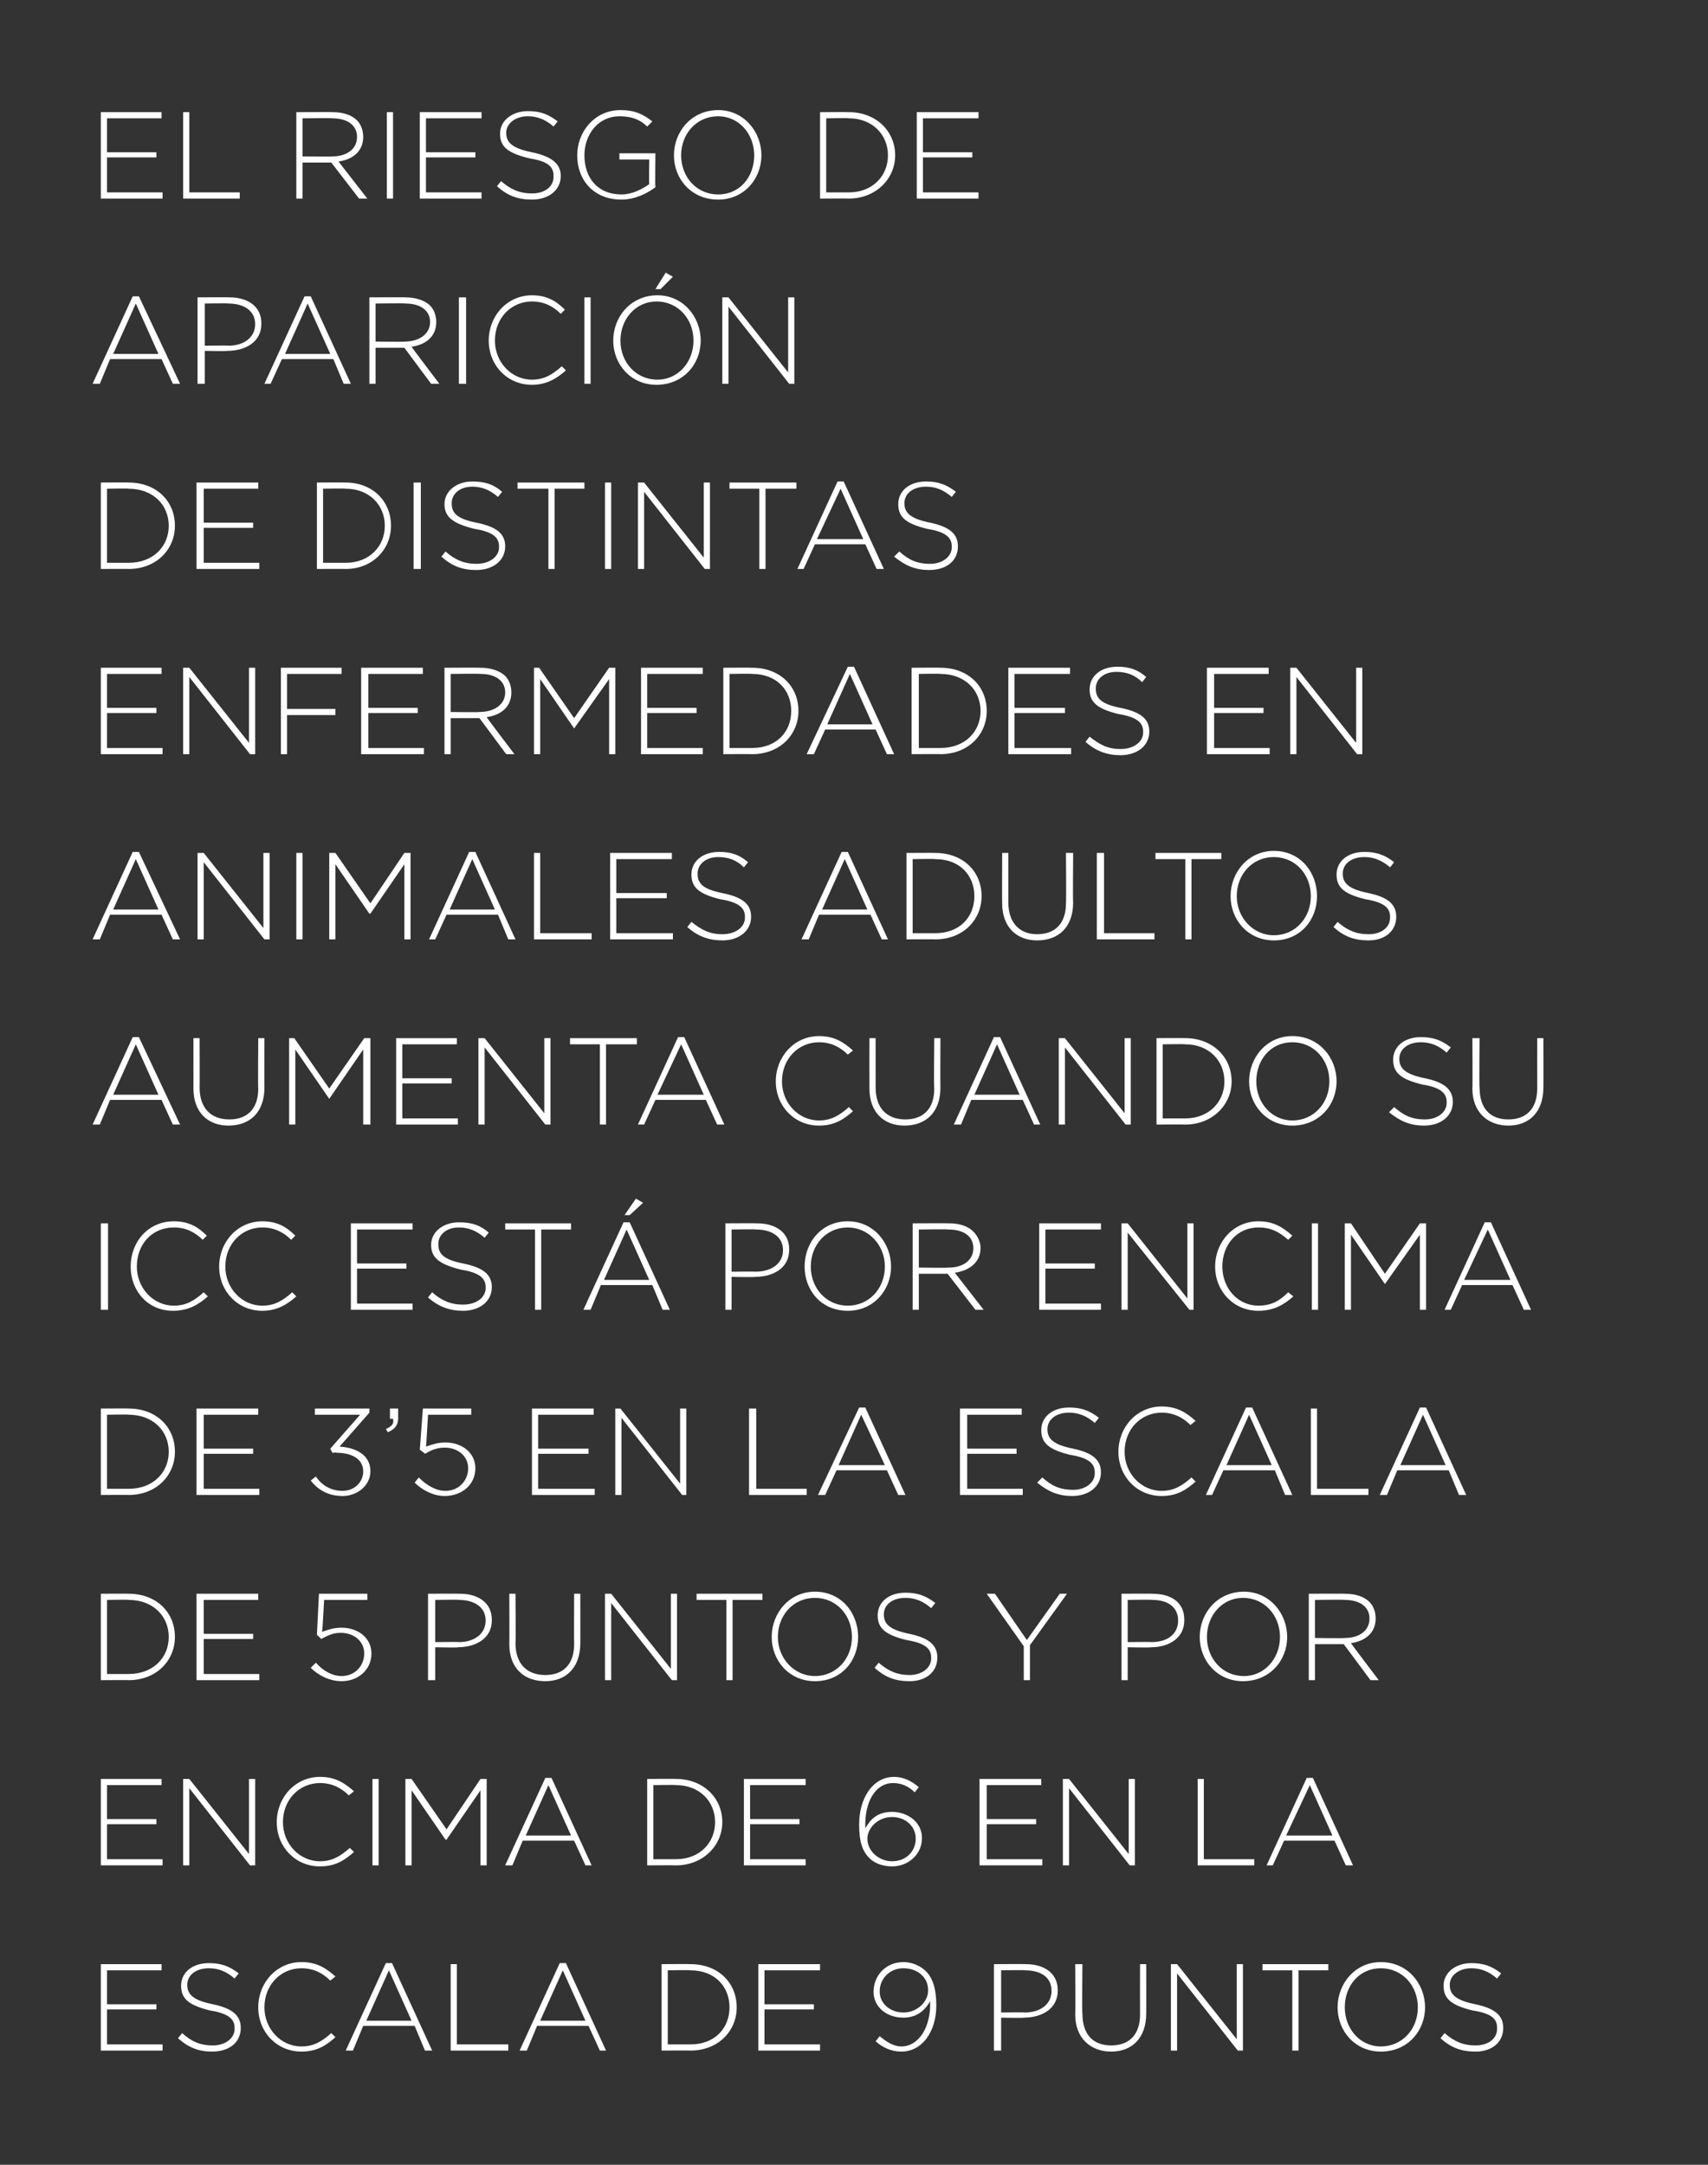 <?xml version="1.0" standalone="no"?><!DOCTYPE svg PUBLIC "-//W3C//DTD SVG 1.1//EN" "http://www.w3.org/Graphics/SVG/1.1/DTD/svg11.dtd"><svg xmlns="http://www.w3.org/2000/svg" version="1.1" width="166px" height="210.4px" viewBox="0 0 166 210.4"><rect x="0" y="0" width="166" height="210.4" fill="#333333" stroke="none"/>  <desc>El riesgo de aparici n de distintas enfermedades en animales adultos aumenta cuando su ICC est por encima de 3 5 en</desc>  <defs/>  <g id="Polygon38626">    <path d="M 9.8 190.9 L 15.7 190.9 L 15.7 191.5 L 10.4 191.5 L 10.4 194.8 L 15.2 194.8 L 15.2 195.3 L 10.4 195.3 L 10.4 198.7 L 15.8 198.7 L 15.8 199.3 L 9.8 199.3 L 9.8 190.9 Z M 17.3 198.1 C 17.3 198.1 17.7 197.6 17.7 197.6 C 18.6 198.4 19.4 198.8 20.7 198.8 C 21.9 198.8 22.8 198.1 22.8 197.2 C 22.8 197.2 22.8 197.1 22.8 197.1 C 22.8 196.3 22.3 195.7 20.4 195.4 C 18.4 194.9 17.6 194.3 17.6 193 C 17.6 193 17.6 193 17.6 193 C 17.6 191.7 18.7 190.8 20.3 190.8 C 21.5 190.8 22.3 191.1 23.2 191.8 C 23.2 191.8 22.8 192.3 22.8 192.3 C 22 191.6 21.2 191.3 20.3 191.3 C 19 191.3 18.2 192 18.2 192.9 C 18.2 192.9 18.2 192.9 18.2 192.9 C 18.2 193.8 18.7 194.4 20.7 194.8 C 22.6 195.2 23.4 195.9 23.4 197.1 C 23.4 197.1 23.4 197.1 23.4 197.1 C 23.4 198.5 22.3 199.4 20.6 199.4 C 19.3 199.4 18.3 199 17.3 198.1 Z M 25.1 195.1 C 25.1 195.1 25.1 195.1 25.1 195.1 C 25.1 192.7 26.9 190.7 29.3 190.7 C 30.8 190.7 31.7 191.3 32.6 192.1 C 32.6 192.1 32.1 192.5 32.1 192.5 C 31.4 191.8 30.5 191.3 29.3 191.3 C 27.3 191.3 25.7 192.9 25.7 195.1 C 25.7 195.1 25.7 195.1 25.7 195.1 C 25.7 197.2 27.3 198.9 29.3 198.9 C 30.5 198.9 31.3 198.4 32.2 197.6 C 32.2 197.6 32.6 198 32.6 198 C 31.7 198.8 30.8 199.4 29.3 199.4 C 26.9 199.4 25.1 197.5 25.1 195.1 Z M 37.5 190.8 L 38.1 190.8 L 42 199.3 L 41.3 199.3 L 40.3 196.9 L 35.3 196.9 L 34.3 199.3 L 33.6 199.3 L 37.5 190.8 Z M 40 196.4 L 37.8 191.5 L 35.6 196.4 L 40 196.4 Z M 43.8 190.9 L 44.4 190.9 L 44.4 198.7 L 49.4 198.7 L 49.4 199.3 L 43.8 199.3 L 43.8 190.9 Z M 54.4 190.8 L 55 190.8 L 58.9 199.3 L 58.3 199.3 L 57.2 196.9 L 52.2 196.9 L 51.2 199.3 L 50.5 199.3 L 54.4 190.8 Z M 56.9 196.4 L 54.7 191.5 L 52.5 196.4 L 56.9 196.4 Z M 64.3 190.9 C 64.3 190.9 67.11 190.88 67.1 190.9 C 69.8 190.9 71.6 192.7 71.6 195.1 C 71.6 195.1 71.6 195.1 71.6 195.1 C 71.6 197.4 69.8 199.3 67.1 199.3 C 67.11 199.28 64.3 199.3 64.3 199.3 L 64.3 190.9 Z M 67.1 198.7 C 69.5 198.7 70.9 197.1 70.9 195.1 C 70.9 195.1 70.9 195.1 70.9 195.1 C 70.9 193.1 69.5 191.5 67.1 191.5 C 67.11 191.46 64.9 191.5 64.9 191.5 L 64.9 198.7 C 64.9 198.7 67.11 198.7 67.1 198.7 Z M 73.7 190.9 L 79.7 190.9 L 79.7 191.5 L 74.3 191.5 L 74.3 194.8 L 79.1 194.8 L 79.1 195.3 L 74.3 195.3 L 74.3 198.7 L 79.7 198.7 L 79.7 199.3 L 73.7 199.3 L 73.7 190.9 Z M 85.1 198.4 C 85.1 198.4 85.5 197.9 85.5 197.9 C 86.2 198.5 86.9 198.9 87.6 198.9 C 89.3 198.9 90.5 197 90.4 194.5 C 89.9 195.4 89.1 196.1 87.8 196.1 C 86.1 196.1 84.9 195 84.9 193.6 C 84.9 193.6 84.9 193.6 84.9 193.6 C 84.9 192 86.1 190.7 87.8 190.7 C 88.7 190.7 89.5 191.1 90 191.6 C 90.6 192.2 91 193.2 91 194.9 C 91 194.9 91 194.9 91 194.9 C 91 197.5 89.6 199.4 87.6 199.4 C 86.6 199.4 85.8 199 85.1 198.4 Z M 90.2 193.5 C 90.2 193.5 90.2 193.4 90.2 193.4 C 90.2 192.2 89.2 191.3 87.8 191.3 C 86.4 191.3 85.5 192.4 85.5 193.5 C 85.5 193.5 85.5 193.6 85.5 193.6 C 85.5 194.7 86.5 195.6 87.8 195.6 C 89.2 195.6 90.2 194.5 90.2 193.5 Z M 96.6 190.9 C 96.6 190.9 99.69 190.88 99.7 190.9 C 101.5 190.9 102.8 191.8 102.8 193.4 C 102.8 193.4 102.8 193.5 102.8 193.5 C 102.8 195.2 101.3 196.1 99.5 196.1 C 99.53 196.15 97.3 196.1 97.3 196.1 L 97.3 199.3 L 96.6 199.3 L 96.6 190.9 Z M 99.6 195.6 C 101.1 195.6 102.2 194.8 102.2 193.5 C 102.2 193.5 102.2 193.5 102.2 193.5 C 102.2 192.2 101.2 191.5 99.6 191.5 C 99.64 191.46 97.3 191.5 97.3 191.5 L 97.3 195.6 C 97.3 195.6 99.57 195.57 99.6 195.6 Z M 104.5 195.8 C 104.53 195.79 104.5 190.9 104.5 190.9 L 105.2 190.9 C 105.2 190.9 105.15 195.73 105.2 195.7 C 105.2 197.7 106.2 198.8 108 198.8 C 109.7 198.8 110.8 197.8 110.8 195.8 C 110.79 195.79 110.8 190.9 110.8 190.9 L 111.4 190.9 C 111.4 190.9 111.41 195.72 111.4 195.7 C 111.4 198.1 110 199.4 108 199.4 C 106 199.4 104.5 198.1 104.5 195.8 Z M 113.8 190.9 L 114.4 190.9 L 120.2 198.2 L 120.2 190.9 L 120.8 190.9 L 120.8 199.3 L 120.3 199.3 L 114.4 191.8 L 114.4 199.3 L 113.8 199.3 L 113.8 190.9 Z M 125.6 191.5 L 122.7 191.5 L 122.7 190.9 L 129.1 190.9 L 129.1 191.5 L 126.2 191.5 L 126.2 199.3 L 125.6 199.3 L 125.6 191.5 Z M 130 195.1 C 130 195.1 130 195.1 130 195.1 C 130 192.8 131.7 190.7 134.2 190.7 C 136.8 190.7 138.5 192.8 138.5 195.1 C 138.5 195.1 138.5 195.1 138.5 195.1 C 138.5 197.4 136.8 199.4 134.2 199.4 C 131.7 199.4 130 197.4 130 195.1 Z M 137.8 195.1 C 137.8 195.1 137.8 195.1 137.8 195.1 C 137.8 193 136.3 191.3 134.2 191.3 C 132.1 191.3 130.7 193 130.7 195.1 C 130.7 195.1 130.7 195.1 130.7 195.1 C 130.7 197.2 132.2 198.9 134.2 198.9 C 136.3 198.9 137.8 197.2 137.8 195.1 Z M 140 198.1 C 140 198.1 140.4 197.6 140.4 197.6 C 141.3 198.4 142.2 198.8 143.4 198.8 C 144.7 198.8 145.5 198.1 145.5 197.2 C 145.5 197.2 145.5 197.1 145.5 197.1 C 145.5 196.3 145.1 195.7 143.1 195.4 C 141.1 194.9 140.3 194.3 140.3 193 C 140.3 193 140.3 193 140.3 193 C 140.3 191.7 141.5 190.8 143 190.8 C 144.2 190.8 145 191.1 145.9 191.8 C 145.9 191.8 145.5 192.3 145.5 192.3 C 144.7 191.6 143.9 191.3 143 191.3 C 141.8 191.3 140.9 192 140.9 192.9 C 140.9 192.9 140.9 192.9 140.9 192.9 C 140.9 193.8 141.4 194.4 143.4 194.8 C 145.3 195.2 146.1 195.9 146.1 197.1 C 146.1 197.1 146.1 197.1 146.1 197.1 C 146.1 198.5 145 199.4 143.4 199.4 C 142 199.4 141 199 140 198.1 Z " stroke="none" fill="#fff"/>  </g>  <g id="Polygon38625">    <path d="M 9.8 172.9 L 15.7 172.9 L 15.7 173.5 L 10.4 173.5 L 10.4 176.8 L 15.2 176.8 L 15.2 177.3 L 10.4 177.3 L 10.4 180.7 L 15.8 180.7 L 15.8 181.3 L 9.8 181.3 L 9.8 172.9 Z M 17.8 172.9 L 18.4 172.9 L 24.2 180.2 L 24.2 172.9 L 24.8 172.9 L 24.8 181.3 L 24.3 181.3 L 18.4 173.8 L 18.4 181.3 L 17.8 181.3 L 17.8 172.9 Z M 26.9 177.1 C 26.9 177.1 26.9 177.1 26.9 177.1 C 26.9 174.7 28.7 172.7 31.1 172.7 C 32.6 172.7 33.5 173.3 34.4 174.1 C 34.4 174.1 33.9 174.5 33.9 174.5 C 33.2 173.8 32.3 173.3 31.1 173.3 C 29.1 173.3 27.5 174.9 27.5 177.1 C 27.5 177.1 27.5 177.1 27.5 177.1 C 27.5 179.2 29.1 180.9 31.1 180.9 C 32.3 180.9 33.1 180.4 34 179.6 C 34 179.6 34.4 180 34.4 180 C 33.5 180.8 32.6 181.4 31.1 181.4 C 28.7 181.4 26.9 179.5 26.9 177.1 Z M 36.2 172.9 L 36.8 172.9 L 36.8 181.3 L 36.2 181.3 L 36.2 172.9 Z M 39.4 172.9 L 40 172.9 L 43.4 177.8 L 46.7 172.9 L 47.3 172.9 L 47.3 181.3 L 46.7 181.3 L 46.7 174 L 43.4 178.8 L 43.3 178.8 L 40 174 L 40 181.3 L 39.4 181.3 L 39.4 172.9 Z M 53 172.8 L 53.6 172.8 L 57.5 181.3 L 56.9 181.3 L 55.8 178.9 L 50.8 178.9 L 49.8 181.3 L 49.1 181.3 L 53 172.8 Z M 55.5 178.4 L 53.3 173.5 L 51.1 178.4 L 55.5 178.4 Z M 62.9 172.9 C 62.9 172.9 65.71 172.88 65.7 172.9 C 68.3 172.9 70.2 174.7 70.2 177.1 C 70.2 177.1 70.2 177.1 70.2 177.1 C 70.2 179.4 68.3 181.3 65.7 181.3 C 65.71 181.28 62.9 181.3 62.9 181.3 L 62.9 172.9 Z M 65.7 180.7 C 68 180.7 69.5 179.1 69.5 177.1 C 69.5 177.1 69.5 177.1 69.5 177.1 C 69.5 175.1 68 173.5 65.7 173.5 C 65.71 173.46 63.5 173.5 63.5 173.5 L 63.5 180.7 C 63.5 180.7 65.71 180.7 65.7 180.7 Z M 72.3 172.9 L 78.3 172.9 L 78.3 173.5 L 72.9 173.5 L 72.9 176.8 L 77.7 176.8 L 77.7 177.3 L 72.9 177.3 L 72.9 180.7 L 78.3 180.7 L 78.3 181.3 L 72.3 181.3 L 72.3 172.9 Z M 84.5 180.6 C 83.8 179.9 83.5 179 83.5 177.3 C 83.5 177.3 83.5 177.3 83.5 177.3 C 83.5 174.8 84.8 172.7 86.9 172.7 C 87.8 172.7 88.6 173.1 89.3 173.7 C 89.3 173.7 88.9 174.2 88.9 174.2 C 88.3 173.6 87.6 173.3 86.8 173.3 C 85.1 173.3 84 175.1 84.1 177.7 C 84.6 176.8 85.3 176.1 86.7 176.1 C 88.2 176.1 89.6 177.1 89.6 178.6 C 89.6 178.6 89.6 178.7 89.6 178.7 C 89.6 180.2 88.3 181.4 86.7 181.4 C 85.8 181.4 85 181.1 84.5 180.6 Z M 89 178.7 C 89 178.7 89 178.7 89 178.7 C 89 177.5 88 176.6 86.7 176.6 C 85.3 176.6 84.3 177.7 84.3 178.7 C 84.3 178.7 84.3 178.7 84.3 178.7 C 84.3 179.9 85.4 180.9 86.7 180.9 C 88.1 180.9 89 179.9 89 178.7 Z M 95.2 172.9 L 101.2 172.9 L 101.2 173.5 L 95.9 173.5 L 95.9 176.8 L 100.7 176.8 L 100.7 177.3 L 95.9 177.3 L 95.9 180.7 L 101.3 180.7 L 101.3 181.3 L 95.2 181.3 L 95.2 172.9 Z M 103.3 172.9 L 103.9 172.9 L 109.7 180.2 L 109.7 172.9 L 110.3 172.9 L 110.3 181.3 L 109.8 181.3 L 103.9 173.8 L 103.9 181.3 L 103.3 181.3 L 103.3 172.9 Z M 116.4 172.9 L 117 172.9 L 117 180.7 L 121.9 180.7 L 121.9 181.3 L 116.4 181.3 L 116.4 172.9 Z M 127 172.8 L 127.6 172.8 L 131.5 181.3 L 130.8 181.3 L 129.7 178.9 L 124.8 178.9 L 123.7 181.3 L 123.1 181.3 L 127 172.8 Z M 129.5 178.4 L 127.3 173.5 L 125 178.4 L 129.5 178.4 Z " stroke="none" fill="#fff"/>  </g>  <g id="Polygon38624">    <path d="M 9.8 154.9 C 9.8 154.9 12.55 154.88 12.5 154.9 C 15.2 154.9 17 156.7 17 159.1 C 17 159.1 17 159.1 17 159.1 C 17 161.4 15.2 163.3 12.5 163.3 C 12.55 163.28 9.8 163.3 9.8 163.3 L 9.8 154.9 Z M 12.5 162.7 C 14.9 162.7 16.4 161.1 16.4 159.1 C 16.4 159.1 16.4 159.1 16.4 159.1 C 16.4 157.1 14.9 155.5 12.5 155.5 C 12.55 155.46 10.4 155.5 10.4 155.5 L 10.4 162.7 C 10.4 162.7 12.55 162.7 12.5 162.7 Z M 19.1 154.9 L 25.1 154.9 L 25.1 155.5 L 19.8 155.5 L 19.8 158.8 L 24.6 158.8 L 24.6 159.3 L 19.8 159.3 L 19.8 162.7 L 25.2 162.7 L 25.2 163.3 L 19.1 163.3 L 19.1 154.9 Z M 30.2 162.1 C 30.2 162.1 30.7 161.6 30.7 161.6 C 31.4 162.4 32.3 162.9 33.2 162.9 C 34.5 162.9 35.4 161.9 35.4 160.7 C 35.4 160.7 35.4 160.7 35.4 160.7 C 35.4 159.6 34.5 158.7 33.1 158.7 C 32.3 158.7 31.8 159 31.2 159.3 C 31.23 159.26 30.8 158.9 30.8 158.9 L 31 154.9 L 35.7 154.9 L 35.7 155.5 L 31.5 155.5 C 31.5 155.5 31.34 158.62 31.3 158.6 C 31.9 158.4 32.4 158.2 33.2 158.2 C 34.8 158.2 36.1 159.2 36.1 160.7 C 36.1 160.7 36.1 160.7 36.1 160.7 C 36.1 162.3 34.8 163.4 33.2 163.4 C 32 163.4 30.9 162.8 30.2 162.1 Z M 41.6 154.9 C 41.6 154.9 44.68 154.88 44.7 154.9 C 46.5 154.9 47.8 155.8 47.8 157.4 C 47.8 157.4 47.8 157.5 47.8 157.5 C 47.8 159.2 46.3 160.1 44.5 160.1 C 44.53 160.15 42.3 160.1 42.3 160.1 L 42.3 163.3 L 41.6 163.3 L 41.6 154.9 Z M 44.6 159.6 C 46.1 159.6 47.2 158.8 47.2 157.5 C 47.2 157.5 47.2 157.5 47.2 157.5 C 47.2 156.2 46.1 155.5 44.6 155.5 C 44.64 155.46 42.3 155.5 42.3 155.5 L 42.3 159.6 C 42.3 159.6 44.56 159.57 44.6 159.6 Z M 49.5 159.8 C 49.52 159.79 49.5 154.9 49.5 154.9 L 50.1 154.9 C 50.1 154.9 50.14 159.73 50.1 159.7 C 50.1 161.7 51.2 162.8 53 162.8 C 54.7 162.8 55.8 161.8 55.8 159.8 C 55.78 159.79 55.8 154.9 55.8 154.9 L 56.4 154.9 C 56.4 154.9 56.41 159.72 56.4 159.7 C 56.4 162.1 55 163.4 53 163.4 C 50.9 163.4 49.5 162.1 49.5 159.8 Z M 58.8 154.9 L 59.4 154.9 L 65.2 162.2 L 65.2 154.9 L 65.8 154.9 L 65.8 163.3 L 65.3 163.3 L 59.4 155.8 L 59.4 163.3 L 58.8 163.3 L 58.8 154.9 Z M 70.6 155.5 L 67.7 155.5 L 67.7 154.9 L 74.1 154.9 L 74.1 155.5 L 71.2 155.5 L 71.2 163.3 L 70.6 163.3 L 70.6 155.5 Z M 75 159.1 C 75 159.1 75 159.1 75 159.1 C 75 156.8 76.7 154.7 79.2 154.7 C 81.8 154.7 83.4 156.8 83.4 159.1 C 83.5 159.1 83.5 159.1 83.4 159.1 C 83.4 161.4 81.8 163.4 79.2 163.4 C 76.7 163.4 75 161.4 75 159.1 Z M 82.8 159.1 C 82.8 159.1 82.8 159.1 82.8 159.1 C 82.8 157 81.3 155.3 79.2 155.3 C 77.1 155.3 75.6 157 75.6 159.1 C 75.6 159.1 75.6 159.1 75.6 159.1 C 75.6 161.2 77.2 162.9 79.2 162.9 C 81.3 162.9 82.8 161.2 82.8 159.1 Z M 85 162.1 C 85 162.1 85.4 161.6 85.4 161.6 C 86.3 162.4 87.2 162.8 88.4 162.8 C 89.6 162.8 90.5 162.1 90.5 161.2 C 90.5 161.2 90.5 161.1 90.5 161.1 C 90.5 160.3 90 159.7 88.1 159.4 C 86.1 158.9 85.3 158.3 85.3 157 C 85.3 157 85.3 157 85.3 157 C 85.3 155.7 86.4 154.8 88 154.8 C 89.2 154.8 90 155.1 90.9 155.8 C 90.9 155.8 90.5 156.3 90.5 156.3 C 89.7 155.6 88.9 155.3 88 155.3 C 86.7 155.3 85.9 156 85.9 156.9 C 85.9 156.9 85.9 156.9 85.9 156.9 C 85.9 157.8 86.4 158.4 88.4 158.8 C 90.3 159.2 91.1 159.9 91.1 161.1 C 91.1 161.1 91.1 161.1 91.1 161.1 C 91.1 162.5 90 163.4 88.4 163.4 C 87 163.4 86 163 85 162.1 Z M 99.5 160 L 95.9 154.9 L 96.7 154.9 L 99.8 159.4 L 103 154.9 L 103.7 154.9 L 100.1 159.9 L 100.1 163.3 L 99.5 163.3 L 99.5 160 Z M 109 154.9 C 109 154.9 112.03 154.88 112 154.9 C 113.9 154.9 115.1 155.8 115.1 157.4 C 115.1 157.4 115.1 157.5 115.1 157.5 C 115.1 159.2 113.6 160.1 111.9 160.1 C 111.87 160.15 109.6 160.1 109.6 160.1 L 109.6 163.3 L 109 163.3 L 109 154.9 Z M 111.9 159.6 C 113.5 159.6 114.5 158.8 114.5 157.5 C 114.5 157.5 114.5 157.5 114.5 157.5 C 114.5 156.2 113.5 155.5 112 155.5 C 111.98 155.46 109.6 155.5 109.6 155.5 L 109.6 159.6 C 109.6 159.6 111.91 159.57 111.9 159.6 Z M 116.6 159.1 C 116.6 159.1 116.6 159.1 116.6 159.1 C 116.6 156.8 118.3 154.7 120.9 154.7 C 123.4 154.7 125.1 156.8 125.1 159.1 C 125.1 159.1 125.1 159.1 125.1 159.1 C 125.1 161.4 123.4 163.4 120.8 163.4 C 118.3 163.4 116.6 161.4 116.6 159.1 Z M 124.4 159.1 C 124.4 159.1 124.4 159.1 124.4 159.1 C 124.4 157 122.9 155.3 120.8 155.3 C 118.8 155.3 117.3 157 117.3 159.1 C 117.3 159.1 117.3 159.1 117.3 159.1 C 117.3 161.2 118.8 162.9 120.9 162.9 C 122.9 162.9 124.4 161.2 124.4 159.1 Z M 127.2 154.9 C 127.2 154.9 130.72 154.88 130.7 154.9 C 131.8 154.9 132.6 155.2 133.1 155.7 C 133.5 156.1 133.7 156.7 133.7 157.3 C 133.7 157.3 133.7 157.3 133.7 157.3 C 133.7 158.7 132.7 159.5 131.3 159.7 C 131.26 159.69 134 163.3 134 163.3 L 133.2 163.3 L 130.6 159.8 L 130.5 159.8 L 127.8 159.8 L 127.8 163.3 L 127.2 163.3 L 127.2 154.9 Z M 130.7 159.2 C 132.1 159.2 133.1 158.5 133.1 157.3 C 133.1 157.3 133.1 157.3 133.1 157.3 C 133.1 156.2 132.2 155.5 130.7 155.5 C 130.69 155.46 127.8 155.5 127.8 155.5 L 127.8 159.2 C 127.8 159.2 130.65 159.24 130.7 159.2 Z " stroke="none" fill="#fff"/>  </g>  <g id="Polygon38623">    <path d="M 9.8 136.9 C 9.8 136.9 12.55 136.88 12.5 136.9 C 15.2 136.9 17 138.7 17 141.1 C 17 141.1 17 141.1 17 141.1 C 17 143.4 15.2 145.3 12.5 145.3 C 12.55 145.28 9.8 145.3 9.8 145.3 L 9.8 136.9 Z M 12.5 144.7 C 14.9 144.7 16.4 143.1 16.4 141.1 C 16.4 141.1 16.4 141.1 16.4 141.1 C 16.4 139.1 14.9 137.5 12.5 137.5 C 12.55 137.46 10.4 137.5 10.4 137.5 L 10.4 144.7 C 10.4 144.7 12.55 144.7 12.5 144.7 Z M 19.1 136.9 L 25.1 136.9 L 25.1 137.5 L 19.8 137.5 L 19.8 140.8 L 24.6 140.8 L 24.6 141.3 L 19.8 141.3 L 19.8 144.7 L 25.2 144.7 L 25.2 145.3 L 19.1 145.3 L 19.1 136.9 Z M 30.2 143.9 C 30.2 143.9 30.7 143.5 30.7 143.5 C 31.3 144.4 32.2 144.9 33.3 144.9 C 34.4 144.9 35.3 144.1 35.3 143 C 35.3 143 35.3 143 35.3 143 C 35.3 141.8 34.2 141.2 32.7 141.2 C 32.73 141.15 32.3 141.2 32.3 141.2 L 32.1 140.8 L 35 137.5 L 30.6 137.5 L 30.6 136.9 L 35.9 136.9 L 35.9 137.3 C 35.9 137.3 33.02 140.58 33 140.6 C 34.6 140.7 36 141.4 36 143 C 36 143 36 143 36 143 C 36 144.4 34.7 145.4 33.3 145.4 C 31.9 145.4 30.9 144.8 30.2 143.9 Z M 37.5 138.9 C 38.1 138.6 38.3 138.4 38.2 137.9 C 38.22 137.9 37.9 137.9 37.9 137.9 L 37.9 136.9 L 38.7 136.9 C 38.7 136.9 38.68 137.77 38.7 137.8 C 38.7 138.5 38.4 138.9 37.7 139.2 C 37.7 139.2 37.5 138.9 37.5 138.9 Z M 40.3 144.1 C 40.3 144.1 40.7 143.6 40.7 143.6 C 41.5 144.4 42.4 144.9 43.3 144.9 C 44.6 144.9 45.5 143.9 45.5 142.7 C 45.5 142.7 45.5 142.7 45.5 142.7 C 45.5 141.6 44.6 140.7 43.2 140.7 C 42.4 140.7 41.8 141 41.3 141.3 C 41.31 141.26 40.8 140.9 40.8 140.9 L 41.1 136.9 L 45.8 136.9 L 45.8 137.5 L 41.6 137.5 C 41.6 137.5 41.42 140.62 41.4 140.6 C 42 140.4 42.5 140.2 43.3 140.2 C 44.9 140.2 46.2 141.2 46.2 142.7 C 46.2 142.7 46.2 142.7 46.2 142.7 C 46.2 144.3 44.9 145.4 43.2 145.4 C 42.1 145.4 41 144.8 40.3 144.1 Z M 51.7 136.9 L 57.7 136.9 L 57.7 137.5 L 52.3 137.5 L 52.3 140.8 L 57.2 140.8 L 57.2 141.3 L 52.3 141.3 L 52.3 144.7 L 57.8 144.7 L 57.8 145.3 L 51.7 145.3 L 51.7 136.9 Z M 59.8 136.9 L 60.3 136.9 L 66.1 144.2 L 66.1 136.9 L 66.7 136.9 L 66.7 145.3 L 66.3 145.3 L 60.4 137.8 L 60.4 145.3 L 59.8 145.3 L 59.8 136.9 Z M 72.8 136.9 L 73.5 136.9 L 73.5 144.7 L 78.4 144.7 L 78.4 145.3 L 72.8 145.3 L 72.8 136.9 Z M 83.5 136.8 L 84.1 136.8 L 88 145.3 L 87.3 145.3 L 86.2 142.9 L 81.3 142.9 L 80.2 145.3 L 79.5 145.3 L 83.5 136.8 Z M 86 142.4 L 83.7 137.5 L 81.5 142.4 L 86 142.4 Z M 93.3 136.9 L 99.3 136.9 L 99.3 137.5 L 94 137.5 L 94 140.8 L 98.8 140.8 L 98.8 141.3 L 94 141.3 L 94 144.7 L 99.4 144.7 L 99.4 145.3 L 93.3 145.3 L 93.3 136.9 Z M 100.8 144.1 C 100.8 144.1 101.3 143.6 101.3 143.6 C 102.2 144.4 103 144.8 104.3 144.8 C 105.5 144.8 106.4 144.1 106.4 143.2 C 106.4 143.2 106.4 143.1 106.4 143.1 C 106.4 142.3 105.9 141.7 104 141.4 C 102 140.9 101.2 140.3 101.2 139 C 101.2 139 101.2 139 101.2 139 C 101.2 137.7 102.3 136.8 103.9 136.8 C 105.1 136.8 105.9 137.1 106.8 137.8 C 106.8 137.8 106.4 138.3 106.4 138.3 C 105.6 137.6 104.8 137.3 103.9 137.3 C 102.6 137.3 101.8 138 101.8 138.9 C 101.8 138.9 101.8 138.9 101.8 138.9 C 101.8 139.8 102.3 140.4 104.3 140.8 C 106.2 141.2 107 141.9 107 143.1 C 107 143.1 107 143.1 107 143.1 C 107 144.5 105.8 145.4 104.2 145.4 C 102.9 145.4 101.9 145 100.8 144.1 Z M 108.7 141.1 C 108.7 141.1 108.7 141.1 108.7 141.1 C 108.7 138.7 110.5 136.7 112.9 136.7 C 114.4 136.7 115.3 137.3 116.2 138.1 C 116.2 138.1 115.7 138.5 115.7 138.5 C 115 137.8 114.1 137.3 112.9 137.3 C 110.9 137.3 109.3 138.9 109.3 141.1 C 109.3 141.1 109.3 141.1 109.3 141.1 C 109.3 143.2 110.9 144.9 112.9 144.9 C 114.1 144.9 114.9 144.4 115.8 143.6 C 115.8 143.6 116.2 144 116.2 144 C 115.3 144.8 114.4 145.4 112.9 145.4 C 110.5 145.4 108.7 143.5 108.7 141.1 Z M 121.1 136.8 L 121.7 136.8 L 125.6 145.3 L 124.9 145.3 L 123.9 142.9 L 118.9 142.9 L 117.8 145.3 L 117.2 145.3 L 121.1 136.8 Z M 123.6 142.4 L 121.4 137.5 L 119.2 142.4 L 123.6 142.4 Z M 127.4 136.9 L 128 136.9 L 128 144.7 L 133 144.7 L 133 145.3 L 127.4 145.3 L 127.4 136.9 Z M 138 136.8 L 138.6 136.8 L 142.5 145.3 L 141.8 145.3 L 140.8 142.9 L 135.8 142.9 L 134.8 145.3 L 134.1 145.3 L 138 136.8 Z M 140.5 142.4 L 138.3 137.5 L 136.1 142.4 L 140.5 142.4 Z " stroke="none" fill="#fff"/>  </g>  <g id="Polygon38622">    <path d="M 9.8 118.9 L 10.5 118.9 L 10.5 127.3 L 9.8 127.3 L 9.8 118.9 Z M 12.7 123.1 C 12.7 123.1 12.7 123.1 12.7 123.1 C 12.7 120.7 14.4 118.7 16.9 118.7 C 18.4 118.7 19.3 119.3 20.1 120.1 C 20.1 120.1 19.7 120.5 19.7 120.5 C 19 119.8 18.1 119.3 16.9 119.3 C 14.8 119.3 13.3 120.9 13.3 123.1 C 13.3 123.1 13.3 123.1 13.3 123.1 C 13.3 125.2 14.9 126.9 16.9 126.9 C 18.1 126.9 18.9 126.4 19.8 125.6 C 19.8 125.6 20.2 126 20.2 126 C 19.3 126.8 18.3 127.4 16.8 127.4 C 14.4 127.4 12.7 125.5 12.7 123.1 Z M 21.3 123.1 C 21.3 123.1 21.3 123.1 21.3 123.1 C 21.3 120.7 23.1 118.7 25.5 118.7 C 27 118.7 27.9 119.3 28.7 120.1 C 28.7 120.1 28.3 120.5 28.3 120.5 C 27.6 119.8 26.7 119.3 25.5 119.3 C 23.5 119.3 21.9 120.9 21.9 123.1 C 21.9 123.1 21.9 123.1 21.9 123.1 C 21.9 125.2 23.5 126.9 25.5 126.9 C 26.7 126.9 27.5 126.4 28.4 125.6 C 28.4 125.6 28.8 126 28.8 126 C 27.9 126.8 26.9 127.4 25.5 127.4 C 23.1 127.4 21.3 125.5 21.3 123.1 Z M 34.1 118.9 L 40.1 118.9 L 40.1 119.5 L 34.7 119.5 L 34.7 122.8 L 39.5 122.8 L 39.5 123.3 L 34.7 123.3 L 34.7 126.7 L 40.1 126.7 L 40.1 127.3 L 34.1 127.3 L 34.1 118.9 Z M 41.6 126.1 C 41.6 126.1 42 125.6 42 125.6 C 42.9 126.4 43.8 126.8 45 126.8 C 46.3 126.8 47.2 126.1 47.2 125.2 C 47.2 125.2 47.2 125.1 47.2 125.1 C 47.2 124.3 46.7 123.7 44.8 123.4 C 42.8 122.9 41.9 122.3 41.9 121 C 41.9 121 41.9 121 41.9 121 C 41.9 119.7 43.1 118.8 44.6 118.8 C 45.9 118.8 46.7 119.1 47.5 119.8 C 47.5 119.8 47.1 120.3 47.1 120.3 C 46.3 119.6 45.5 119.3 44.6 119.3 C 43.4 119.3 42.6 120 42.6 120.9 C 42.6 120.9 42.6 120.9 42.6 120.9 C 42.6 121.8 43 122.4 45 122.8 C 47 123.2 47.8 123.9 47.8 125.1 C 47.8 125.1 47.8 125.1 47.8 125.1 C 47.8 126.5 46.6 127.4 45 127.4 C 43.7 127.4 42.6 127 41.6 126.1 Z M 52 119.5 L 49.1 119.5 L 49.1 118.9 L 55.5 118.9 L 55.5 119.5 L 52.6 119.5 L 52.6 127.3 L 52 127.3 L 52 119.5 Z M 60.6 118.8 L 61.2 118.8 L 65.1 127.3 L 64.4 127.3 L 63.4 124.9 L 58.4 124.9 L 57.4 127.3 L 56.7 127.3 L 60.6 118.8 Z M 63.1 124.4 L 60.9 119.5 L 58.7 124.4 L 63.1 124.4 Z M 61.8 116.5 L 62.5 116.9 L 61.2 118.1 L 60.7 118.1 L 61.8 116.5 Z M 70.5 118.9 C 70.5 118.9 73.56 118.88 73.6 118.9 C 75.4 118.9 76.7 119.8 76.7 121.4 C 76.7 121.4 76.7 121.5 76.7 121.5 C 76.7 123.2 75.2 124.1 73.4 124.1 C 73.4 124.15 71.1 124.1 71.1 124.1 L 71.1 127.3 L 70.5 127.3 L 70.5 118.9 Z M 73.4 123.6 C 75 123.6 76.1 122.8 76.1 121.5 C 76.1 121.5 76.1 121.5 76.1 121.5 C 76.1 120.2 75 119.5 73.5 119.5 C 73.51 119.46 71.1 119.5 71.1 119.5 L 71.1 123.6 C 71.1 123.6 73.44 123.57 73.4 123.6 Z M 78.2 123.1 C 78.2 123.1 78.2 123.1 78.2 123.1 C 78.2 120.8 79.8 118.7 82.4 118.7 C 84.9 118.7 86.6 120.8 86.6 123.1 C 86.6 123.1 86.6 123.1 86.6 123.1 C 86.6 125.4 84.9 127.4 82.4 127.4 C 79.8 127.4 78.2 125.4 78.2 123.1 Z M 86 123.1 C 86 123.1 86 123.1 86 123.1 C 86 121 84.4 119.3 82.4 119.3 C 80.3 119.3 78.8 121 78.8 123.1 C 78.8 123.1 78.8 123.1 78.8 123.1 C 78.8 125.2 80.3 126.9 82.4 126.9 C 84.5 126.9 86 125.2 86 123.1 Z M 88.7 118.9 C 88.7 118.9 92.25 118.88 92.3 118.9 C 93.3 118.9 94.1 119.2 94.6 119.7 C 95 120.1 95.3 120.7 95.3 121.3 C 95.3 121.3 95.3 121.3 95.3 121.3 C 95.3 122.7 94.2 123.5 92.8 123.7 C 92.79 123.69 95.6 127.3 95.6 127.3 L 94.8 127.3 L 92.1 123.8 L 92.1 123.8 L 89.3 123.8 L 89.3 127.3 L 88.7 127.3 L 88.7 118.9 Z M 92.2 123.2 C 93.6 123.2 94.6 122.5 94.6 121.3 C 94.6 121.3 94.6 121.3 94.6 121.3 C 94.6 120.2 93.7 119.5 92.2 119.5 C 92.22 119.46 89.3 119.5 89.3 119.5 L 89.3 123.2 C 89.3 123.2 92.18 123.24 92.2 123.2 Z M 101 118.9 L 107 118.9 L 107 119.5 L 101.6 119.5 L 101.6 122.8 L 106.4 122.8 L 106.4 123.3 L 101.6 123.3 L 101.6 126.7 L 107 126.7 L 107 127.3 L 101 127.3 L 101 118.9 Z M 109 118.9 L 109.6 118.9 L 115.4 126.2 L 115.4 118.9 L 116 118.9 L 116 127.3 L 115.6 127.3 L 109.6 119.8 L 109.6 127.3 L 109 127.3 L 109 118.9 Z M 118.1 123.1 C 118.1 123.1 118.1 123.1 118.1 123.1 C 118.1 120.7 119.9 118.7 122.3 118.7 C 123.8 118.7 124.7 119.3 125.6 120.1 C 125.6 120.1 125.2 120.5 125.2 120.5 C 124.4 119.8 123.6 119.3 122.3 119.3 C 120.3 119.3 118.8 120.9 118.8 123.1 C 118.8 123.1 118.8 123.1 118.8 123.1 C 118.8 125.2 120.3 126.9 122.3 126.9 C 123.6 126.9 124.4 126.4 125.2 125.6 C 125.2 125.6 125.7 126 125.7 126 C 124.8 126.8 123.8 127.4 122.3 127.4 C 119.9 127.4 118.1 125.5 118.1 123.1 Z M 127.5 118.9 L 128.1 118.9 L 128.1 127.3 L 127.5 127.3 L 127.5 118.9 Z M 130.7 118.9 L 131.3 118.9 L 134.6 123.8 L 138 118.9 L 138.6 118.9 L 138.6 127.3 L 138 127.3 L 138 120 L 134.6 124.8 L 134.6 124.8 L 131.3 120 L 131.3 127.3 L 130.7 127.3 L 130.7 118.9 Z M 144.3 118.8 L 144.9 118.8 L 148.8 127.3 L 148.1 127.3 L 147 124.9 L 142.1 124.9 L 141 127.3 L 140.4 127.3 L 144.3 118.8 Z M 146.8 124.4 L 144.6 119.5 L 142.3 124.4 L 146.8 124.4 Z " stroke="none" fill="#fff"/>  </g>  <g id="Polygon38621">    <path d="M 12.9 100.8 L 13.5 100.8 L 17.5 109.3 L 16.8 109.3 L 15.7 106.9 L 10.7 106.9 L 9.7 109.3 L 9 109.3 L 12.9 100.8 Z M 15.4 106.4 L 13.2 101.5 L 11 106.4 L 15.4 106.4 Z M 18.8 105.8 C 18.8 105.79 18.8 100.9 18.8 100.9 L 19.4 100.9 C 19.4 100.9 19.42 105.73 19.4 105.7 C 19.4 107.7 20.5 108.8 22.3 108.8 C 24 108.8 25.1 107.8 25.1 105.8 C 25.06 105.79 25.1 100.9 25.1 100.9 L 25.7 100.9 C 25.7 100.9 25.69 105.72 25.7 105.7 C 25.7 108.1 24.3 109.4 22.2 109.4 C 20.2 109.4 18.8 108.1 18.8 105.8 Z M 28.1 100.9 L 28.6 100.9 L 32 105.8 L 35.4 100.9 L 36 100.9 L 36 109.3 L 35.3 109.3 L 35.3 102 L 32 106.8 L 32 106.8 L 28.7 102 L 28.7 109.3 L 28.1 109.3 L 28.1 100.9 Z M 38.5 100.9 L 44.4 100.9 L 44.4 101.5 L 39.1 101.5 L 39.1 104.8 L 43.9 104.8 L 43.9 105.3 L 39.1 105.3 L 39.1 108.7 L 44.5 108.7 L 44.5 109.3 L 38.5 109.3 L 38.5 100.9 Z M 46.5 100.9 L 47.1 100.9 L 52.9 108.2 L 52.9 100.9 L 53.5 100.9 L 53.5 109.3 L 53 109.3 L 47.1 101.8 L 47.1 109.3 L 46.5 109.3 L 46.5 100.9 Z M 58.3 101.5 L 55.4 101.5 L 55.4 100.9 L 61.9 100.9 L 61.9 101.5 L 58.9 101.5 L 58.9 109.3 L 58.3 109.3 L 58.3 101.5 Z M 65.9 100.8 L 66.5 100.8 L 70.4 109.3 L 69.7 109.3 L 68.6 106.9 L 63.7 106.9 L 62.6 109.3 L 62 109.3 L 65.9 100.8 Z M 68.4 106.4 L 66.2 101.5 L 63.9 106.4 L 68.4 106.4 Z M 75.4 105.1 C 75.4 105.1 75.4 105.1 75.4 105.1 C 75.4 102.7 77.2 100.7 79.6 100.7 C 81.1 100.7 82 101.3 82.9 102.1 C 82.9 102.1 82.4 102.5 82.4 102.5 C 81.7 101.8 80.8 101.3 79.6 101.3 C 77.6 101.3 76 102.9 76 105.1 C 76 105.1 76 105.1 76 105.1 C 76 107.2 77.6 108.9 79.6 108.9 C 80.8 108.9 81.6 108.4 82.5 107.6 C 82.5 107.6 82.9 108 82.9 108 C 82 108.8 81.1 109.4 79.6 109.4 C 77.2 109.4 75.4 107.5 75.4 105.1 Z M 84.5 105.8 C 84.49 105.79 84.5 100.9 84.5 100.9 L 85.1 100.9 C 85.1 100.9 85.11 105.73 85.1 105.7 C 85.1 107.7 86.2 108.8 88 108.8 C 89.7 108.8 90.8 107.8 90.8 105.8 C 90.75 105.79 90.8 100.9 90.8 100.9 L 91.4 100.9 C 91.4 100.9 91.38 105.72 91.4 105.7 C 91.4 108.1 90 109.4 87.9 109.4 C 85.9 109.4 84.5 108.1 84.5 105.8 Z M 96.6 100.8 L 97.2 100.8 L 101.1 109.3 L 100.5 109.3 L 99.4 106.9 L 94.4 106.9 L 93.4 109.3 L 92.7 109.3 L 96.6 100.8 Z M 99.1 106.4 L 96.9 101.5 L 94.7 106.4 L 99.1 106.4 Z M 102.9 100.9 L 103.5 100.9 L 109.3 108.2 L 109.3 100.9 L 109.9 100.9 L 109.9 109.3 L 109.4 109.3 L 103.5 101.8 L 103.5 109.3 L 102.9 109.3 L 102.9 100.9 Z M 112.4 100.9 C 112.4 100.9 115.2 100.88 115.2 100.9 C 117.8 100.9 119.7 102.7 119.7 105.1 C 119.7 105.1 119.7 105.1 119.7 105.1 C 119.7 107.4 117.8 109.3 115.2 109.3 C 115.2 109.28 112.4 109.3 112.4 109.3 L 112.4 100.9 Z M 115.2 108.7 C 117.5 108.7 119 107.1 119 105.1 C 119 105.1 119 105.1 119 105.1 C 119 103.1 117.5 101.5 115.2 101.5 C 115.2 101.46 113 101.5 113 101.5 L 113 108.7 C 113 108.7 115.2 108.7 115.2 108.7 Z M 121.4 105.1 C 121.4 105.1 121.4 105.1 121.4 105.1 C 121.4 102.8 123.1 100.7 125.6 100.7 C 128.2 100.7 129.9 102.8 129.9 105.1 C 129.9 105.1 129.9 105.1 129.9 105.1 C 129.9 107.4 128.2 109.4 125.6 109.4 C 123.1 109.4 121.4 107.4 121.4 105.1 Z M 129.2 105.1 C 129.2 105.1 129.2 105.1 129.2 105.1 C 129.2 103 127.7 101.3 125.6 101.3 C 123.5 101.3 122.1 103 122.1 105.1 C 122.1 105.1 122.1 105.1 122.1 105.1 C 122.1 107.2 123.6 108.9 125.6 108.9 C 127.7 108.9 129.2 107.2 129.2 105.1 Z M 135 108.1 C 135 108.1 135.5 107.6 135.5 107.6 C 136.4 108.4 137.2 108.8 138.5 108.8 C 139.7 108.8 140.6 108.1 140.6 107.2 C 140.6 107.2 140.6 107.1 140.6 107.1 C 140.6 106.3 140.1 105.7 138.2 105.4 C 136.2 104.9 135.4 104.3 135.4 103 C 135.4 103 135.4 103 135.4 103 C 135.4 101.7 136.5 100.8 138.1 100.8 C 139.3 100.8 140.1 101.1 141 101.8 C 141 101.8 140.6 102.3 140.6 102.3 C 139.8 101.6 139 101.3 138.1 101.3 C 136.8 101.3 136 102 136 102.9 C 136 102.9 136 102.9 136 102.9 C 136 103.8 136.5 104.4 138.5 104.8 C 140.4 105.2 141.2 105.9 141.2 107.1 C 141.2 107.1 141.2 107.1 141.2 107.1 C 141.2 108.5 140 109.4 138.4 109.4 C 137.1 109.4 136.1 109 135 108.1 Z M 143.1 105.8 C 143.13 105.79 143.1 100.9 143.1 100.9 L 143.8 100.9 C 143.8 100.9 143.75 105.73 143.8 105.7 C 143.8 107.7 144.8 108.8 146.6 108.8 C 148.3 108.8 149.4 107.8 149.4 105.8 C 149.39 105.79 149.4 100.9 149.4 100.9 L 150 100.9 C 150 100.9 150.02 105.72 150 105.7 C 150 108.1 148.6 109.4 146.6 109.4 C 144.6 109.4 143.1 108.1 143.1 105.8 Z " stroke="none" fill="#fff"/>  </g>  <g id="Polygon38620">    <path d="M 12.9 82.8 L 13.5 82.8 L 17.5 91.3 L 16.8 91.3 L 15.7 88.9 L 10.7 88.9 L 9.7 91.3 L 9 91.3 L 12.9 82.8 Z M 15.4 88.4 L 13.2 83.5 L 11 88.4 L 15.4 88.4 Z M 19.2 82.9 L 19.8 82.9 L 25.6 90.2 L 25.6 82.9 L 26.2 82.9 L 26.2 91.3 L 25.7 91.3 L 19.8 83.8 L 19.8 91.3 L 19.2 91.3 L 19.2 82.9 Z M 28.8 82.9 L 29.4 82.9 L 29.4 91.3 L 28.8 91.3 L 28.8 82.9 Z M 32 82.9 L 32.6 82.9 L 36 87.8 L 39.3 82.9 L 39.9 82.9 L 39.9 91.3 L 39.3 91.3 L 39.3 84 L 36 88.8 L 35.9 88.8 L 32.6 84 L 32.6 91.3 L 32 91.3 L 32 82.9 Z M 45.6 82.8 L 46.2 82.8 L 50.1 91.3 L 49.4 91.3 L 48.4 88.9 L 43.4 88.9 L 42.3 91.3 L 41.7 91.3 L 45.6 82.8 Z M 48.1 88.4 L 45.9 83.5 L 43.7 88.4 L 48.1 88.4 Z M 51.9 82.9 L 52.5 82.9 L 52.5 90.7 L 57.5 90.7 L 57.5 91.3 L 51.9 91.3 L 51.9 82.9 Z M 59.3 82.9 L 65.3 82.9 L 65.3 83.5 L 59.9 83.5 L 59.9 86.8 L 64.8 86.8 L 64.8 87.3 L 59.9 87.3 L 59.9 90.7 L 65.4 90.7 L 65.4 91.3 L 59.3 91.3 L 59.3 82.9 Z M 66.8 90.1 C 66.8 90.1 67.2 89.6 67.2 89.6 C 68.2 90.4 69 90.8 70.2 90.8 C 71.5 90.8 72.4 90.1 72.4 89.2 C 72.4 89.2 72.4 89.1 72.4 89.1 C 72.4 88.3 71.9 87.7 70 87.4 C 68 86.9 67.2 86.3 67.2 85 C 67.2 85 67.2 85 67.2 85 C 67.2 83.7 68.3 82.8 69.9 82.8 C 71.1 82.8 71.9 83.1 72.7 83.8 C 72.7 83.8 72.3 84.3 72.3 84.3 C 71.6 83.6 70.8 83.3 69.8 83.3 C 68.6 83.3 67.8 84 67.8 84.9 C 67.8 84.9 67.8 84.9 67.8 84.9 C 67.8 85.8 68.2 86.4 70.2 86.8 C 72.2 87.2 73 87.9 73 89.1 C 73 89.1 73 89.1 73 89.1 C 73 90.5 71.8 91.4 70.2 91.4 C 68.9 91.4 67.8 91 66.8 90.1 Z M 81.8 82.8 L 82.4 82.8 L 86.3 91.3 L 85.7 91.3 L 84.6 88.9 L 79.6 88.9 L 78.6 91.3 L 77.9 91.3 L 81.8 82.8 Z M 84.3 88.4 L 82.1 83.5 L 79.9 88.4 L 84.3 88.4 Z M 88.1 82.9 C 88.1 82.9 90.92 82.88 90.9 82.9 C 93.6 82.9 95.4 84.7 95.4 87.1 C 95.4 87.1 95.4 87.1 95.4 87.1 C 95.4 89.4 93.6 91.3 90.9 91.3 C 90.92 91.28 88.1 91.3 88.1 91.3 L 88.1 82.9 Z M 90.9 90.7 C 93.3 90.7 94.7 89.1 94.7 87.1 C 94.7 87.1 94.7 87.1 94.7 87.1 C 94.7 85.1 93.3 83.5 90.9 83.5 C 90.92 83.46 88.7 83.5 88.7 83.5 L 88.7 90.7 C 88.7 90.7 90.92 90.7 90.9 90.7 Z M 97.4 87.8 C 97.38 87.79 97.4 82.9 97.4 82.9 L 98 82.9 C 98 82.9 98 87.73 98 87.7 C 98 89.7 99.1 90.8 100.8 90.8 C 102.5 90.8 103.6 89.8 103.6 87.8 C 103.64 87.79 103.6 82.9 103.6 82.9 L 104.3 82.9 C 104.3 82.9 104.26 87.72 104.3 87.7 C 104.3 90.1 102.9 91.4 100.8 91.4 C 98.8 91.4 97.4 90.1 97.4 87.8 Z M 106.6 82.9 L 107.3 82.9 L 107.3 90.7 L 112.2 90.7 L 112.2 91.3 L 106.6 91.3 L 106.6 82.9 Z M 115.2 83.5 L 112.3 83.5 L 112.3 82.9 L 118.7 82.9 L 118.7 83.5 L 115.8 83.5 L 115.8 91.3 L 115.2 91.3 L 115.2 83.5 Z M 119.6 87.1 C 119.6 87.1 119.6 87.1 119.6 87.1 C 119.6 84.8 121.3 82.7 123.8 82.7 C 126.4 82.7 128 84.8 128 87.1 C 128.1 87.1 128.1 87.1 128 87.1 C 128 89.4 126.4 91.4 123.8 91.4 C 121.3 91.4 119.6 89.4 119.6 87.1 Z M 127.4 87.1 C 127.4 87.1 127.4 87.1 127.4 87.1 C 127.4 85 125.9 83.3 123.8 83.3 C 121.7 83.3 120.2 85 120.2 87.1 C 120.2 87.1 120.2 87.1 120.2 87.1 C 120.2 89.2 121.8 90.9 123.8 90.9 C 125.9 90.9 127.4 89.2 127.4 87.1 Z M 129.6 90.1 C 129.6 90.1 130 89.6 130 89.6 C 130.9 90.4 131.8 90.8 133 90.8 C 134.3 90.8 135.1 90.1 135.1 89.2 C 135.1 89.2 135.1 89.1 135.1 89.1 C 135.1 88.3 134.6 87.7 132.7 87.4 C 130.7 86.9 129.9 86.3 129.9 85 C 129.9 85 129.9 85 129.9 85 C 129.9 83.7 131 82.8 132.6 82.8 C 133.8 82.8 134.6 83.1 135.5 83.8 C 135.5 83.8 135.1 84.3 135.1 84.3 C 134.3 83.6 133.5 83.3 132.6 83.3 C 131.3 83.3 130.5 84 130.5 84.9 C 130.5 84.9 130.5 84.9 130.5 84.9 C 130.5 85.8 131 86.4 133 86.8 C 134.9 87.2 135.7 87.9 135.7 89.1 C 135.7 89.1 135.7 89.1 135.7 89.1 C 135.7 90.5 134.6 91.4 133 91.4 C 131.6 91.4 130.6 91 129.6 90.1 Z " stroke="none" fill="#fff"/>  </g>  <g id="Polygon38619">    <path d="M 9.8 64.9 L 15.7 64.9 L 15.7 65.5 L 10.4 65.5 L 10.4 68.8 L 15.2 68.8 L 15.2 69.3 L 10.4 69.3 L 10.4 72.7 L 15.8 72.7 L 15.8 73.3 L 9.8 73.3 L 9.8 64.9 Z M 17.8 64.9 L 18.4 64.9 L 24.2 72.2 L 24.2 64.9 L 24.8 64.9 L 24.8 73.3 L 24.3 73.3 L 18.4 65.8 L 18.4 73.3 L 17.8 73.3 L 17.8 64.9 Z M 27.3 64.9 L 33.2 64.9 L 33.2 65.5 L 27.9 65.5 L 27.9 68.9 L 32.6 68.9 L 32.6 69.5 L 27.9 69.5 L 27.9 73.3 L 27.3 73.3 L 27.3 64.9 Z M 35.1 64.9 L 41.1 64.9 L 41.1 65.5 L 35.8 65.5 L 35.8 68.8 L 40.6 68.8 L 40.6 69.3 L 35.8 69.3 L 35.8 72.7 L 41.2 72.7 L 41.2 73.3 L 35.1 73.3 L 35.1 64.9 Z M 43.2 64.9 C 43.2 64.9 46.71 64.88 46.7 64.9 C 47.7 64.9 48.6 65.2 49.1 65.7 C 49.5 66.1 49.7 66.7 49.7 67.3 C 49.7 67.3 49.7 67.3 49.7 67.3 C 49.7 68.7 48.7 69.5 47.3 69.7 C 47.25 69.69 50 73.3 50 73.3 L 49.2 73.3 L 46.6 69.8 L 46.5 69.8 L 43.8 69.8 L 43.8 73.3 L 43.2 73.3 L 43.2 64.9 Z M 46.6 69.2 C 48 69.2 49.1 68.5 49.1 67.3 C 49.1 67.3 49.1 67.3 49.1 67.3 C 49.1 66.2 48.2 65.5 46.7 65.5 C 46.68 65.46 43.8 65.5 43.8 65.5 L 43.8 69.2 C 43.8 69.2 46.64 69.24 46.6 69.2 Z M 51.9 64.9 L 52.4 64.9 L 55.8 69.8 L 59.2 64.9 L 59.8 64.9 L 59.8 73.3 L 59.2 73.3 L 59.2 66 L 55.8 70.8 L 55.8 70.8 L 52.5 66 L 52.5 73.3 L 51.9 73.3 L 51.9 64.9 Z M 62.3 64.9 L 68.3 64.9 L 68.3 65.5 L 62.9 65.5 L 62.9 68.8 L 67.7 68.8 L 67.7 69.3 L 62.9 69.3 L 62.9 72.7 L 68.3 72.7 L 68.3 73.3 L 62.3 73.3 L 62.3 64.9 Z M 70.3 64.9 C 70.3 64.9 73.11 64.88 73.1 64.9 C 75.8 64.9 77.6 66.7 77.6 69.1 C 77.6 69.1 77.6 69.1 77.6 69.1 C 77.6 71.4 75.8 73.3 73.1 73.3 C 73.11 73.28 70.3 73.3 70.3 73.3 L 70.3 64.9 Z M 73.1 72.7 C 75.5 72.7 76.9 71.1 76.9 69.1 C 76.9 69.1 76.9 69.1 76.9 69.1 C 76.9 67.1 75.5 65.5 73.1 65.5 C 73.11 65.46 70.9 65.5 70.9 65.5 L 70.9 72.7 C 70.9 72.7 73.11 72.7 73.1 72.7 Z M 82.4 64.8 L 83 64.8 L 86.9 73.3 L 86.2 73.3 L 85.1 70.9 L 80.2 70.9 L 79.1 73.3 L 78.4 73.3 L 82.4 64.8 Z M 84.8 70.4 L 82.6 65.5 L 80.4 70.4 L 84.8 70.4 Z M 88.6 64.9 C 88.6 64.9 91.44 64.88 91.4 64.9 C 94.1 64.9 95.9 66.7 95.9 69.1 C 95.9 69.1 95.9 69.1 95.9 69.1 C 95.9 71.4 94.1 73.3 91.4 73.3 C 91.44 73.28 88.6 73.3 88.6 73.3 L 88.6 64.9 Z M 91.4 72.7 C 93.8 72.7 95.3 71.1 95.3 69.1 C 95.3 69.1 95.3 69.1 95.3 69.1 C 95.3 67.1 93.8 65.5 91.4 65.5 C 91.44 65.46 89.3 65.5 89.3 65.5 L 89.3 72.7 C 89.3 72.7 91.44 72.7 91.4 72.7 Z M 98 64.9 L 104 64.9 L 104 65.5 L 98.6 65.5 L 98.6 68.8 L 103.5 68.8 L 103.5 69.3 L 98.6 69.3 L 98.6 72.7 L 104.1 72.7 L 104.1 73.3 L 98 73.3 L 98 64.9 Z M 105.5 72.1 C 105.5 72.1 105.9 71.6 105.9 71.6 C 106.9 72.4 107.7 72.8 108.9 72.8 C 110.2 72.8 111.1 72.1 111.1 71.2 C 111.1 71.2 111.1 71.1 111.1 71.1 C 111.1 70.3 110.6 69.7 108.7 69.4 C 106.7 68.9 105.9 68.3 105.9 67 C 105.9 67 105.9 67 105.9 67 C 105.9 65.7 107 64.8 108.6 64.8 C 109.8 64.8 110.6 65.1 111.4 65.8 C 111.4 65.8 111 66.3 111 66.3 C 110.3 65.6 109.5 65.3 108.5 65.3 C 107.3 65.3 106.5 66 106.5 66.9 C 106.5 66.9 106.5 66.9 106.5 66.9 C 106.5 67.8 106.9 68.4 108.9 68.8 C 110.9 69.2 111.7 69.9 111.7 71.1 C 111.7 71.1 111.7 71.1 111.7 71.1 C 111.7 72.5 110.5 73.4 108.9 73.4 C 107.6 73.4 106.5 73 105.5 72.1 Z M 117.3 64.9 L 123.3 64.9 L 123.3 65.5 L 118 65.5 L 118 68.8 L 122.8 68.8 L 122.8 69.3 L 118 69.3 L 118 72.7 L 123.4 72.7 L 123.4 73.3 L 117.3 73.3 L 117.3 64.9 Z M 125.4 64.9 L 126 64.9 L 131.8 72.2 L 131.8 64.9 L 132.4 64.9 L 132.4 73.3 L 131.9 73.3 L 126 65.8 L 126 73.3 L 125.4 73.3 L 125.4 64.9 Z " stroke="none" fill="#fff"/>  </g>  <g id="Polygon38618">    <path d="M 9.8 46.9 C 9.8 46.9 12.55 46.88 12.5 46.9 C 15.2 46.9 17 48.7 17 51.1 C 17 51.1 17 51.1 17 51.1 C 17 53.4 15.2 55.3 12.5 55.3 C 12.55 55.28 9.8 55.3 9.8 55.3 L 9.8 46.9 Z M 12.5 54.7 C 14.9 54.7 16.4 53.1 16.4 51.1 C 16.4 51.1 16.4 51.1 16.4 51.1 C 16.4 49.1 14.9 47.5 12.5 47.5 C 12.55 47.46 10.4 47.5 10.4 47.5 L 10.4 54.7 C 10.4 54.7 12.55 54.7 12.5 54.7 Z M 19.1 46.9 L 25.1 46.9 L 25.1 47.5 L 19.8 47.5 L 19.8 50.8 L 24.6 50.8 L 24.6 51.3 L 19.8 51.3 L 19.8 54.7 L 25.2 54.7 L 25.2 55.3 L 19.1 55.3 L 19.1 46.9 Z M 30.8 46.9 C 30.8 46.9 33.57 46.88 33.6 46.9 C 36.2 46.9 38 48.7 38 51.1 C 38 51.1 38 51.1 38 51.1 C 38 53.4 36.2 55.3 33.6 55.3 C 33.57 55.28 30.8 55.3 30.8 55.3 L 30.8 46.9 Z M 33.6 54.7 C 35.9 54.7 37.4 53.1 37.4 51.1 C 37.4 51.1 37.4 51.1 37.4 51.1 C 37.4 49.1 35.9 47.5 33.6 47.5 C 33.57 47.46 31.4 47.5 31.4 47.5 L 31.4 54.7 C 31.4 54.7 33.57 54.7 33.6 54.7 Z M 40.2 46.9 L 40.9 46.9 L 40.9 55.3 L 40.2 55.3 L 40.2 46.9 Z M 42.9 54.1 C 42.9 54.1 43.3 53.6 43.3 53.6 C 44.2 54.4 45.1 54.8 46.3 54.8 C 47.6 54.8 48.5 54.1 48.5 53.2 C 48.5 53.2 48.5 53.1 48.5 53.1 C 48.5 52.3 48 51.7 46.1 51.4 C 44.1 50.9 43.2 50.3 43.2 49 C 43.2 49 43.2 49 43.2 49 C 43.2 47.7 44.4 46.8 45.9 46.8 C 47.2 46.8 48 47.1 48.8 47.8 C 48.8 47.8 48.4 48.3 48.4 48.3 C 47.6 47.6 46.8 47.3 45.9 47.3 C 44.7 47.3 43.9 48 43.9 48.9 C 43.9 48.9 43.9 48.9 43.9 48.9 C 43.9 49.8 44.3 50.4 46.3 50.8 C 48.3 51.2 49.1 51.9 49.1 53.1 C 49.1 53.1 49.1 53.1 49.1 53.1 C 49.1 54.5 47.9 55.4 46.3 55.4 C 44.9 55.4 43.9 55 42.9 54.1 Z M 53.3 47.5 L 50.3 47.5 L 50.3 46.9 L 56.8 46.9 L 56.8 47.5 L 53.9 47.5 L 53.9 55.3 L 53.3 55.3 L 53.3 47.5 Z M 58.8 46.9 L 59.4 46.9 L 59.4 55.3 L 58.8 55.3 L 58.8 46.9 Z M 62 46.9 L 62.6 46.9 L 68.4 54.2 L 68.4 46.9 L 69 46.9 L 69 55.3 L 68.5 55.3 L 62.6 47.8 L 62.6 55.3 L 62 55.3 L 62 46.9 Z M 73.8 47.5 L 70.9 47.5 L 70.9 46.9 L 77.4 46.9 L 77.4 47.5 L 74.4 47.5 L 74.4 55.3 L 73.8 55.3 L 73.8 47.5 Z M 81.4 46.8 L 82 46.8 L 85.9 55.3 L 85.2 55.3 L 84.1 52.9 L 79.2 52.9 L 78.1 55.3 L 77.5 55.3 L 81.4 46.8 Z M 83.9 52.4 L 81.7 47.5 L 79.4 52.4 L 83.9 52.4 Z M 86.9 54.1 C 86.9 54.1 87.4 53.6 87.4 53.6 C 88.3 54.4 89.1 54.8 90.4 54.8 C 91.6 54.8 92.5 54.1 92.5 53.2 C 92.5 53.2 92.5 53.1 92.5 53.1 C 92.5 52.3 92 51.7 90.1 51.4 C 88.1 50.9 87.3 50.3 87.3 49 C 87.3 49 87.3 49 87.3 49 C 87.3 47.7 88.4 46.8 90 46.8 C 91.2 46.8 92 47.1 92.9 47.8 C 92.9 47.8 92.5 48.3 92.5 48.3 C 91.7 47.6 90.9 47.3 90 47.3 C 88.7 47.3 87.9 48 87.9 48.9 C 87.9 48.9 87.9 48.9 87.9 48.9 C 87.9 49.8 88.4 50.4 90.4 50.8 C 92.3 51.2 93.1 51.9 93.1 53.1 C 93.1 53.1 93.1 53.1 93.1 53.1 C 93.1 54.5 92 55.4 90.3 55.4 C 89 55.4 88 55 86.9 54.1 Z " stroke="none" fill="#fff"/>  </g>  <g id="Polygon38617">    <path d="M 12.9 28.8 L 13.5 28.8 L 17.5 37.3 L 16.8 37.3 L 15.7 34.9 L 10.7 34.9 L 9.7 37.3 L 9 37.3 L 12.9 28.8 Z M 15.4 34.4 L 13.2 29.5 L 11 34.4 L 15.4 34.4 Z M 19.2 28.9 C 19.2 28.9 22.28 28.88 22.3 28.9 C 24.1 28.9 25.4 29.8 25.4 31.4 C 25.4 31.4 25.4 31.5 25.4 31.5 C 25.4 33.2 23.9 34.1 22.1 34.1 C 22.12 34.15 19.9 34.1 19.9 34.1 L 19.9 37.3 L 19.2 37.3 L 19.2 28.9 Z M 22.2 33.6 C 23.7 33.6 24.8 32.8 24.8 31.5 C 24.8 31.5 24.8 31.5 24.8 31.5 C 24.8 30.2 23.7 29.5 22.2 29.5 C 22.23 29.46 19.9 29.5 19.9 29.5 L 19.9 33.6 C 19.9 33.6 22.16 33.57 22.2 33.6 Z M 29.6 28.8 L 30.2 28.8 L 34.1 37.3 L 33.4 37.3 L 32.4 34.9 L 27.4 34.9 L 26.3 37.3 L 25.7 37.3 L 29.6 28.8 Z M 32.1 34.4 L 29.9 29.5 L 27.7 34.4 L 32.1 34.4 Z M 35.9 28.9 C 35.9 28.9 39.42 28.88 39.4 28.9 C 40.4 28.9 41.3 29.2 41.8 29.7 C 42.2 30.1 42.4 30.7 42.4 31.3 C 42.4 31.3 42.4 31.3 42.4 31.3 C 42.4 32.7 41.4 33.5 40 33.7 C 39.96 33.69 42.7 37.3 42.7 37.3 L 41.9 37.3 L 39.3 33.8 L 39.2 33.8 L 36.5 33.8 L 36.5 37.3 L 35.9 37.3 L 35.9 28.9 Z M 39.3 33.2 C 40.7 33.2 41.8 32.5 41.8 31.3 C 41.8 31.3 41.8 31.3 41.8 31.3 C 41.8 30.2 40.9 29.5 39.4 29.5 C 39.38 29.46 36.5 29.5 36.5 29.5 L 36.5 33.2 C 36.5 33.2 39.34 33.24 39.3 33.2 Z M 44.6 28.9 L 45.3 28.9 L 45.3 37.3 L 44.6 37.3 L 44.6 28.9 Z M 47.5 33.1 C 47.5 33.1 47.5 33.1 47.5 33.1 C 47.5 30.7 49.3 28.7 51.7 28.7 C 53.2 28.7 54.1 29.3 54.9 30.1 C 54.9 30.1 54.5 30.5 54.5 30.5 C 53.8 29.8 52.9 29.3 51.7 29.3 C 49.7 29.3 48.1 30.9 48.1 33.1 C 48.1 33.1 48.1 33.1 48.1 33.1 C 48.1 35.2 49.7 36.9 51.7 36.9 C 52.9 36.9 53.7 36.4 54.6 35.6 C 54.6 35.6 55 36 55 36 C 54.1 36.8 53.1 37.4 51.7 37.4 C 49.3 37.4 47.5 35.5 47.5 33.1 Z M 56.8 28.9 L 57.4 28.9 L 57.4 37.3 L 56.8 37.3 L 56.8 28.9 Z M 59.6 33.1 C 59.6 33.1 59.6 33.1 59.6 33.1 C 59.6 30.8 61.3 28.7 63.9 28.7 C 66.4 28.7 68.1 30.8 68.1 33.1 C 68.1 33.1 68.1 33.1 68.1 33.1 C 68.1 35.4 66.4 37.4 63.8 37.4 C 61.3 37.4 59.6 35.4 59.6 33.1 Z M 67.4 33.1 C 67.4 33.1 67.4 33.1 67.4 33.1 C 67.4 31 65.9 29.3 63.8 29.3 C 61.8 29.3 60.3 31 60.3 33.1 C 60.3 33.1 60.3 33.1 60.3 33.1 C 60.3 35.2 61.8 36.9 63.9 36.9 C 65.9 36.9 67.4 35.2 67.4 33.1 Z M 64.7 26.5 L 65.4 26.9 L 64.2 28.1 L 63.7 28.1 L 64.7 26.5 Z M 70.2 28.9 L 70.8 28.9 L 76.6 36.2 L 76.6 28.9 L 77.2 28.9 L 77.2 37.3 L 76.7 37.3 L 70.8 29.8 L 70.8 37.3 L 70.2 37.3 L 70.2 28.9 Z " stroke="none" fill="#fff"/>  </g>  <g id="Polygon38616">    <path d="M 9.8 10.9 L 15.7 10.9 L 15.7 11.5 L 10.4 11.5 L 10.4 14.8 L 15.2 14.8 L 15.2 15.3 L 10.4 15.3 L 10.4 18.7 L 15.8 18.7 L 15.8 19.3 L 9.8 19.3 L 9.8 10.9 Z M 17.8 10.9 L 18.4 10.9 L 18.4 18.7 L 23.3 18.7 L 23.3 19.3 L 17.8 19.3 L 17.8 10.9 Z M 28.8 10.9 C 28.8 10.9 32.35 10.88 32.3 10.9 C 33.4 10.9 34.2 11.2 34.7 11.7 C 35.1 12.1 35.3 12.7 35.3 13.3 C 35.3 13.3 35.3 13.3 35.3 13.3 C 35.3 14.7 34.3 15.5 32.9 15.7 C 32.89 15.69 35.7 19.3 35.7 19.3 L 34.9 19.3 L 32.2 15.8 L 32.2 15.8 L 29.4 15.8 L 29.4 19.3 L 28.8 19.3 L 28.8 10.9 Z M 32.3 15.2 C 33.7 15.2 34.7 14.5 34.7 13.3 C 34.7 13.3 34.7 13.3 34.7 13.3 C 34.7 12.2 33.8 11.5 32.3 11.5 C 32.31 11.46 29.4 11.5 29.4 11.5 L 29.4 15.2 C 29.4 15.2 32.28 15.24 32.3 15.2 Z M 37.6 10.9 L 38.2 10.9 L 38.2 19.3 L 37.6 19.3 L 37.6 10.9 Z M 40.8 10.9 L 46.8 10.9 L 46.8 11.5 L 41.4 11.5 L 41.4 14.8 L 46.2 14.8 L 46.2 15.3 L 41.4 15.3 L 41.4 18.7 L 46.8 18.7 L 46.8 19.3 L 40.8 19.3 L 40.8 10.9 Z M 48.3 18.1 C 48.3 18.1 48.7 17.6 48.7 17.6 C 49.6 18.4 50.5 18.8 51.7 18.8 C 53 18.8 53.8 18.1 53.8 17.2 C 53.8 17.2 53.8 17.1 53.8 17.1 C 53.8 16.3 53.4 15.7 51.5 15.4 C 49.4 14.9 48.6 14.3 48.6 13 C 48.6 13 48.6 13 48.6 13 C 48.6 11.7 49.8 10.8 51.3 10.8 C 52.5 10.8 53.3 11.1 54.2 11.8 C 54.2 11.8 53.8 12.3 53.8 12.3 C 53 11.6 52.2 11.3 51.3 11.3 C 50.1 11.3 49.2 12 49.2 12.9 C 49.2 12.9 49.2 12.9 49.2 12.9 C 49.2 13.8 49.7 14.4 51.7 14.8 C 53.6 15.2 54.5 15.9 54.5 17.1 C 54.5 17.1 54.5 17.1 54.5 17.1 C 54.5 18.5 53.3 19.4 51.7 19.4 C 50.3 19.4 49.3 19 48.3 18.1 Z M 56.1 15.1 C 56.1 15.1 56.1 15.1 56.1 15.1 C 56.1 12.8 57.8 10.7 60.3 10.7 C 61.7 10.7 62.5 11.1 63.4 11.8 C 63.4 11.8 62.9 12.3 62.9 12.3 C 62.3 11.7 61.5 11.3 60.2 11.3 C 58.2 11.3 56.8 13 56.8 15.1 C 56.8 15.1 56.8 15.1 56.8 15.1 C 56.8 17.3 58.1 18.9 60.4 18.9 C 61.4 18.9 62.4 18.4 63.1 17.9 C 63.06 17.91 63.1 15.5 63.1 15.5 L 60.2 15.5 L 60.2 14.9 L 63.7 14.9 C 63.7 14.9 63.66 18.16 63.7 18.2 C 62.9 18.8 61.7 19.4 60.4 19.4 C 57.7 19.4 56.1 17.5 56.1 15.1 Z M 65.5 15.1 C 65.5 15.1 65.5 15.1 65.5 15.1 C 65.5 12.8 67.2 10.7 69.8 10.7 C 72.3 10.7 74 12.8 74 15.1 C 74 15.1 74 15.1 74 15.1 C 74 17.4 72.3 19.4 69.8 19.4 C 67.2 19.4 65.5 17.4 65.5 15.1 Z M 73.3 15.1 C 73.3 15.1 73.3 15.1 73.3 15.1 C 73.3 13 71.8 11.3 69.8 11.3 C 67.7 11.3 66.2 13 66.2 15.1 C 66.2 15.1 66.2 15.1 66.2 15.1 C 66.2 17.2 67.7 18.9 69.8 18.9 C 71.9 18.9 73.3 17.2 73.3 15.1 Z M 79.7 10.9 C 79.7 10.9 82.51 10.88 82.5 10.9 C 85.1 10.9 87 12.7 87 15.1 C 87 15.1 87 15.1 87 15.1 C 87 17.4 85.1 19.3 82.5 19.3 C 82.51 19.28 79.7 19.3 79.7 19.3 L 79.7 10.9 Z M 82.5 18.7 C 84.8 18.7 86.3 17.1 86.3 15.1 C 86.3 15.1 86.3 15.1 86.3 15.1 C 86.3 13.1 84.8 11.5 82.5 11.5 C 82.51 11.46 80.3 11.5 80.3 11.5 L 80.3 18.7 C 80.3 18.7 82.51 18.7 82.5 18.7 Z M 89.1 10.9 L 95.1 10.9 L 95.1 11.5 L 89.7 11.5 L 89.7 14.8 L 94.5 14.8 L 94.5 15.3 L 89.7 15.3 L 89.7 18.7 L 95.1 18.7 L 95.1 19.3 L 89.1 19.3 L 89.1 10.9 Z " stroke="none" fill="#fff"/>  </g></svg>